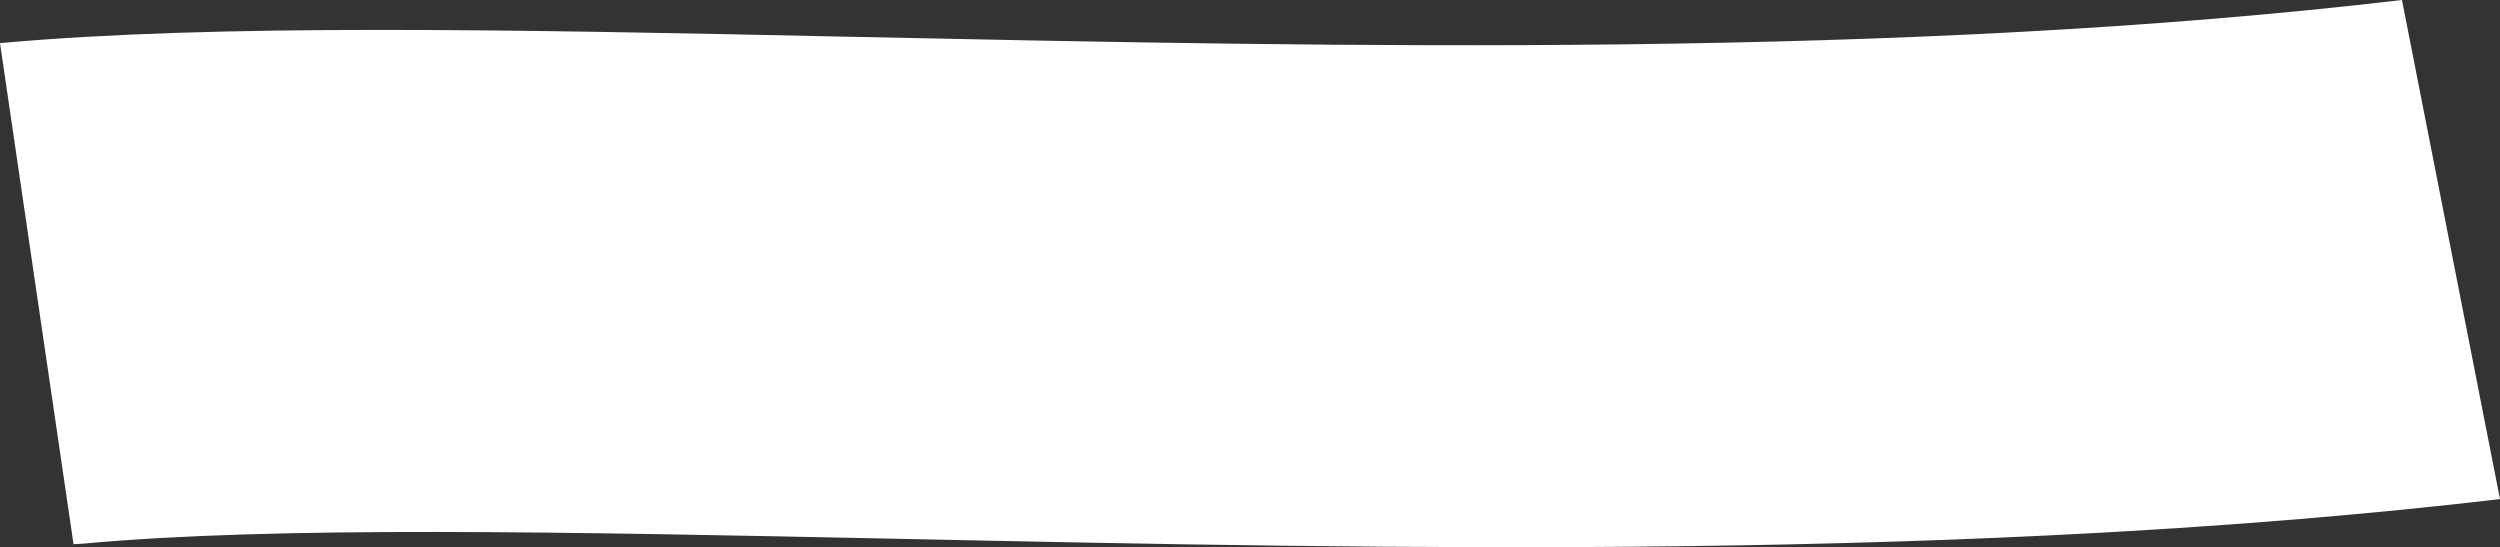 <?xml version="1.0" encoding="UTF-8"?> <svg xmlns="http://www.w3.org/2000/svg" width="233" height="51" viewBox="0 0 233 51" fill="none"><rect x="0" y="0" width="233" height="51" fill="#333333" stroke="none"/> <path d="M79.712 3.438C47.773 2.753 20.137 2.195 1.11013e-07 4.018L6.853 50.72L7.741 50.669C25.667 49.016 52.351 49.568 83.278 50.207L83.36 50.209C130.429 51.202 183.778 52.285 233 46.517L223.863 0C177.353 5.473 125.481 4.395 79.712 3.438Z" fill="white"></path> </svg> 